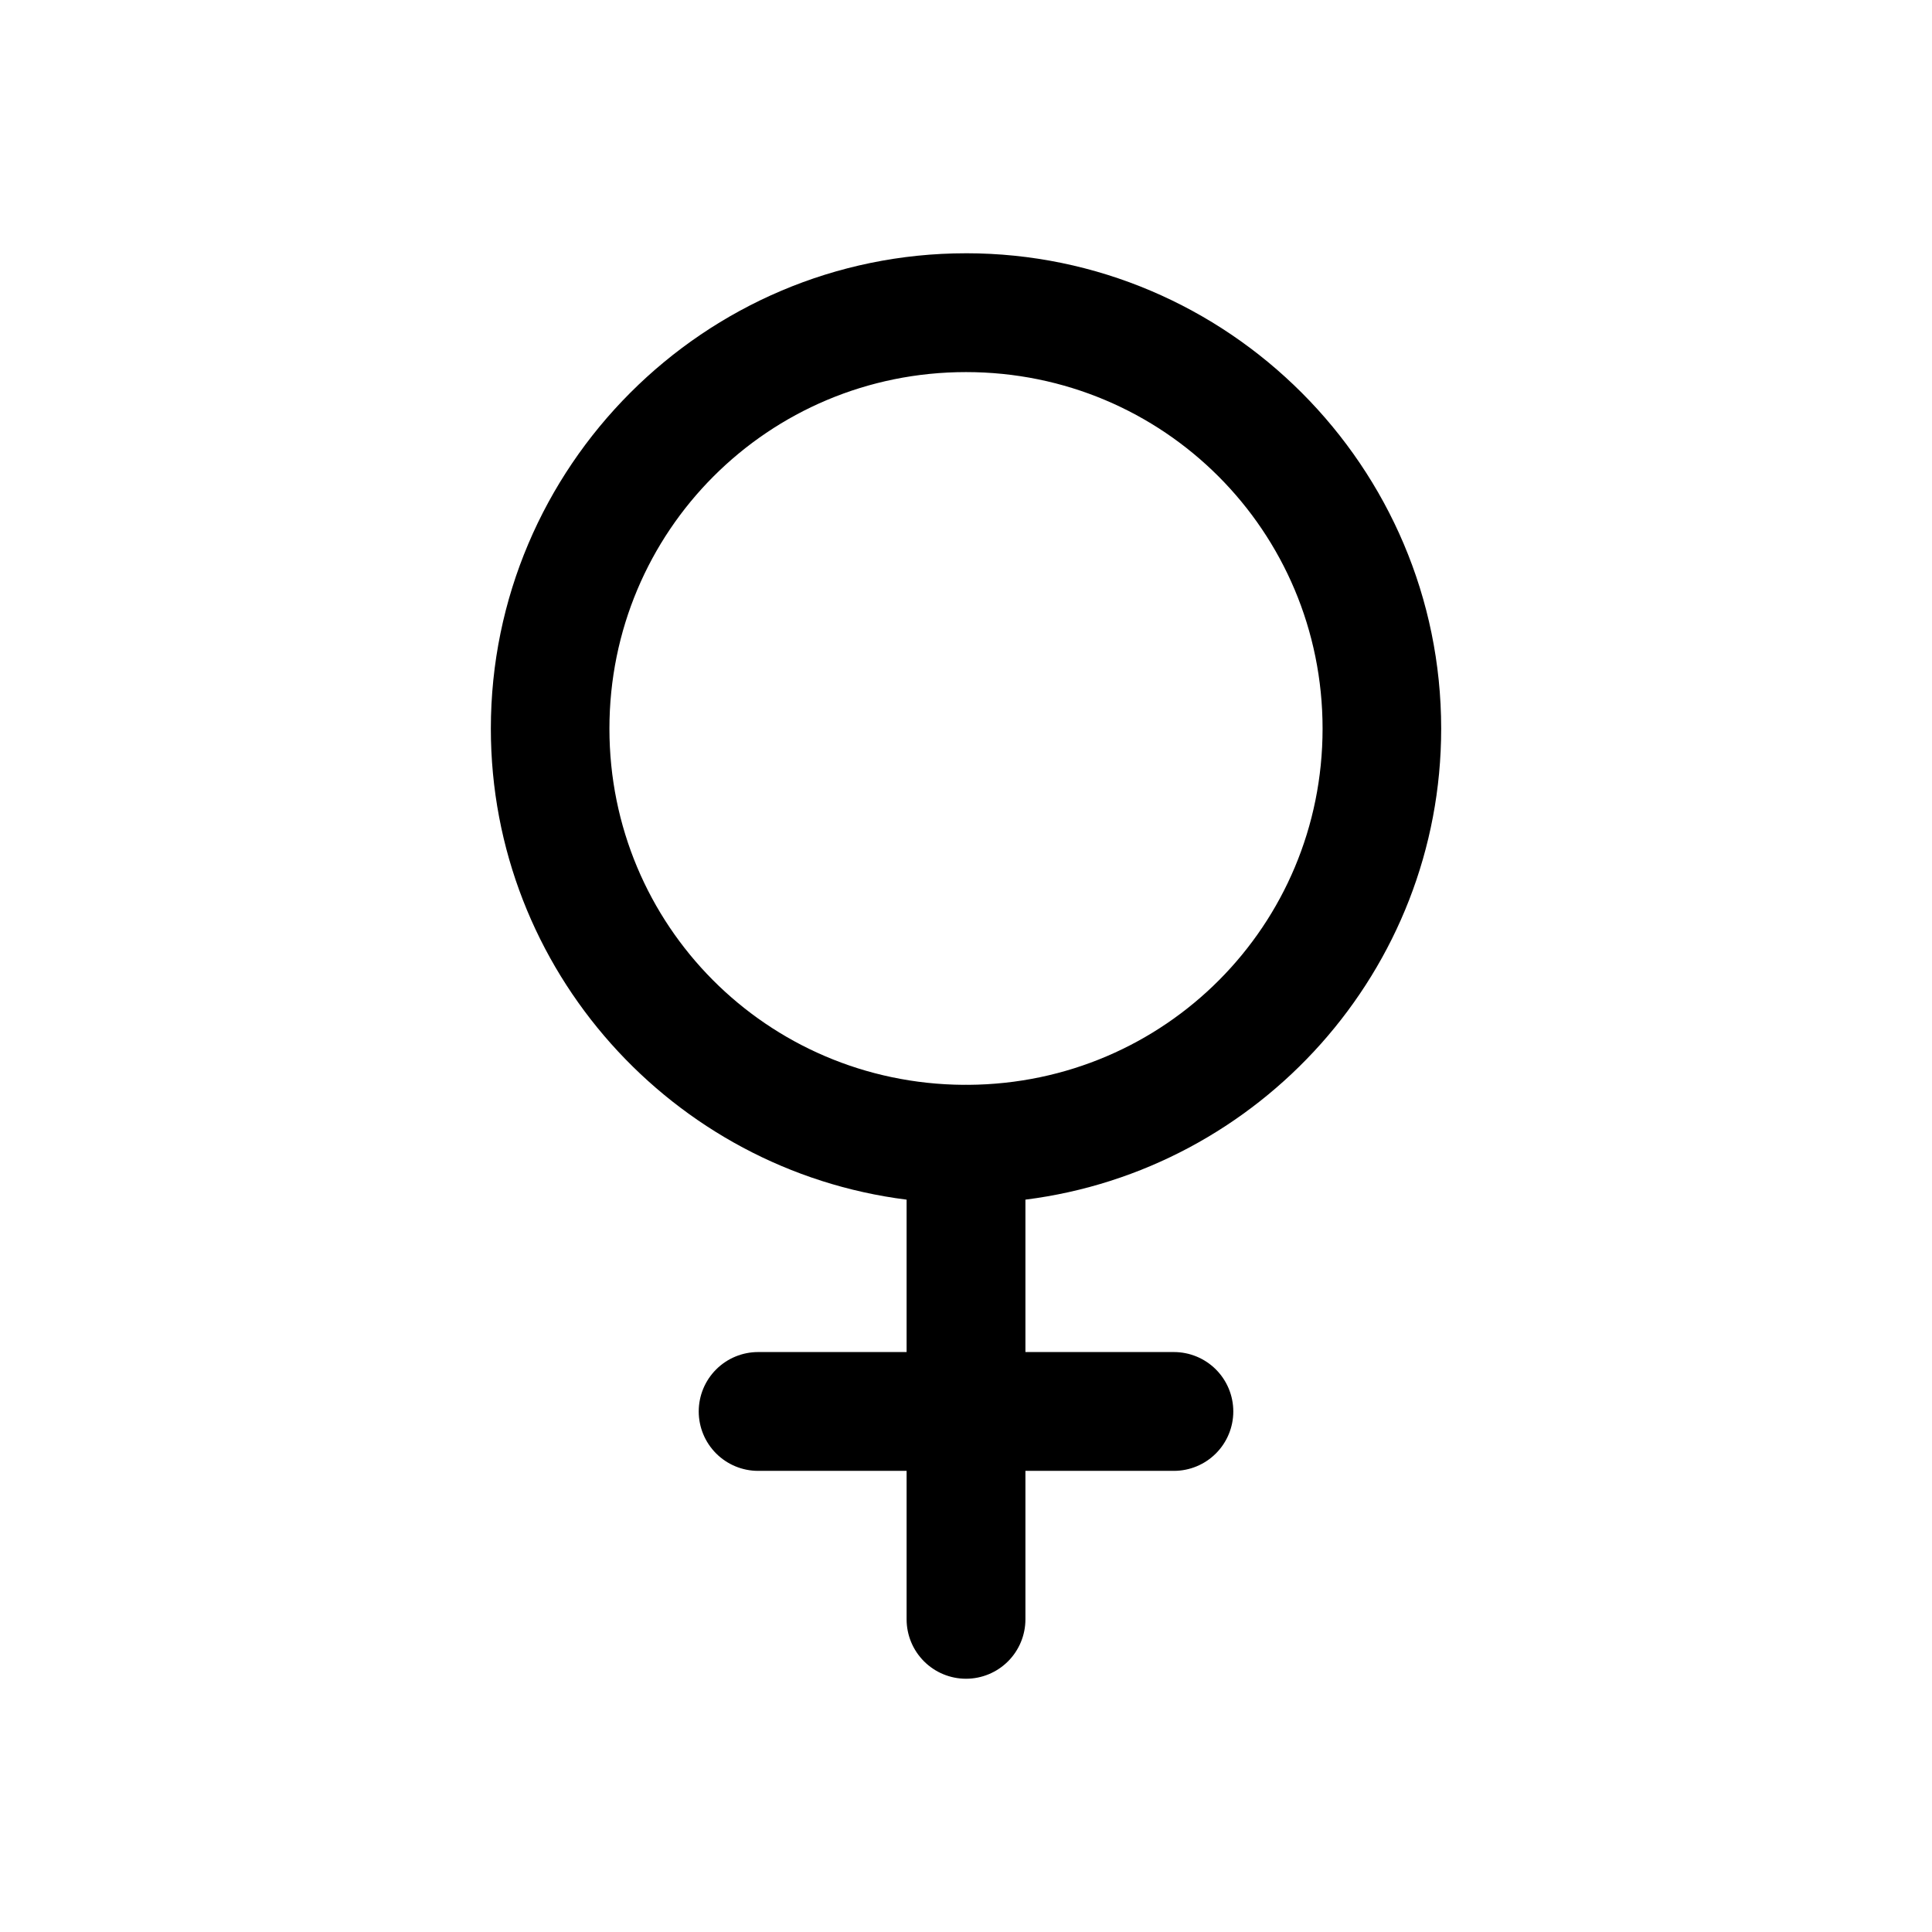 <?xml version="1.0" encoding="UTF-8"?>
<!-- Uploaded to: SVG Repo, www.svgrepo.com, Generator: SVG Repo Mixer Tools -->
<svg fill="#000000" width="800px" height="800px" version="1.1" viewBox="144 144 512 512" xmlns="http://www.w3.org/2000/svg">
 <path d="m400 211.12c-69.375 0-125.92 56.609-125.92 125.98 0 64.035 48.207 117.02 110.18 124.82v40.391l-39.344-0.004c-4.176 0-8.18 1.656-11.133 4.609-2.953 2.953-4.613 6.957-4.613 11.133s1.66 8.18 4.613 11.133c2.953 2.953 6.957 4.613 11.133 4.613h39.344v39.344c0 4.176 1.66 8.18 4.613 11.133 2.949 2.953 6.957 4.613 11.133 4.613s8.18-1.66 11.133-4.613c2.949-2.953 4.609-6.957 4.609-11.133v-39.344h39.344c4.176 0 8.18-1.66 11.133-4.613 2.953-2.953 4.613-6.957 4.613-11.133s-1.66-8.18-4.613-11.133c-2.953-2.953-6.957-4.609-11.133-4.609h-39.344v-40.391c61.973-7.797 110.18-60.781 110.18-124.82 0-69.375-56.547-125.98-125.92-125.98zm0 31.488c52.359 0 94.496 42.137 94.496 94.496 0 52.133-41.785 94.031-93.832 94.387h-0.004c-0.223-0.012-0.441-0.016-0.66-0.016-0.238 0-0.473 0.004-0.707 0.016-52.023-0.379-93.789-42.27-93.789-94.387 0-52.359 42.137-94.496 94.496-94.496z"/>
</svg>